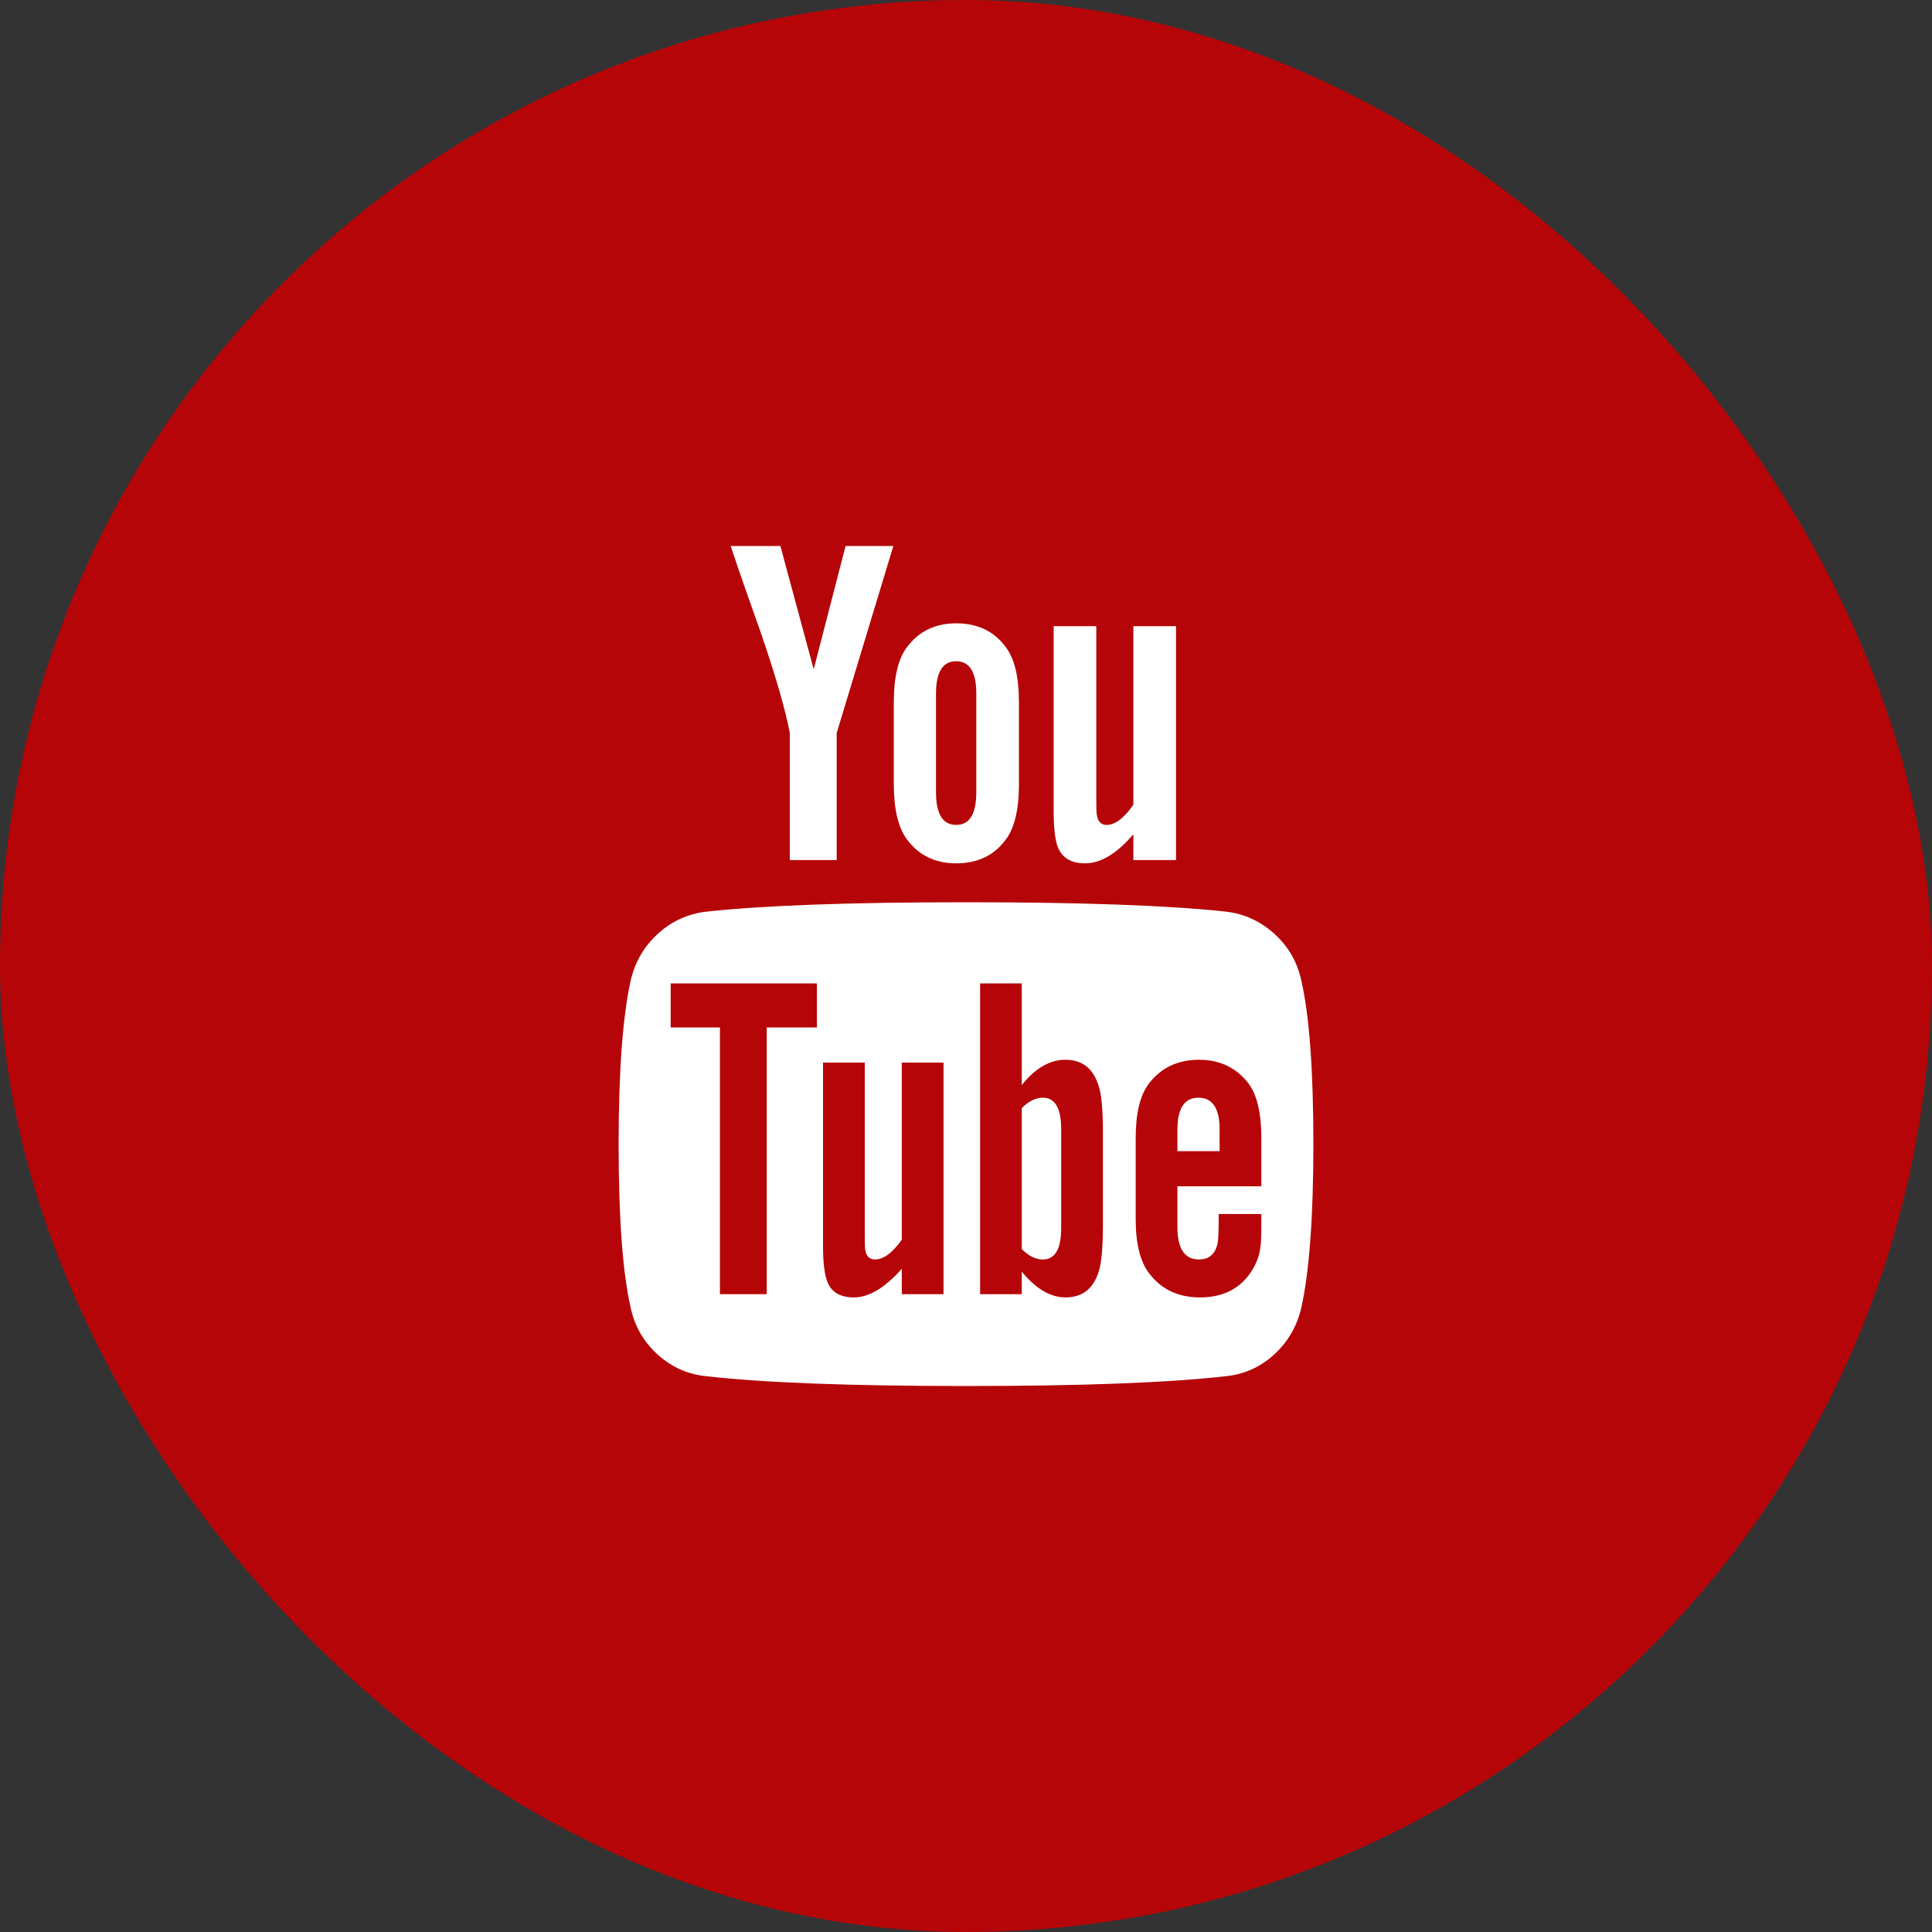<?xml version="1.0" encoding="UTF-8"?> <svg xmlns="http://www.w3.org/2000/svg" width="30" height="30" viewBox="0 0 30 30" fill="none"><rect x="0" y="0" width="30" height="30" fill="#333333" stroke="none"/> <rect width="30" height="30" rx="15" fill="#B50508"></rect> <path d="M20.205 15.218C20.142 14.932 20.002 14.692 19.786 14.498C19.57 14.304 19.322 14.19 19.04 14.156C18.147 14.059 16.8 14.01 15 14.01C13.2 14.01 11.855 14.059 10.967 14.156C10.681 14.19 10.431 14.304 10.217 14.498C10.004 14.692 9.863 14.932 9.795 15.218C9.669 15.781 9.606 16.631 9.606 17.766C9.606 18.921 9.669 19.77 9.795 20.314C9.858 20.6 9.998 20.841 10.214 21.035C10.43 21.229 10.678 21.34 10.96 21.369C11.853 21.471 13.2 21.522 15 21.522C16.8 21.522 18.147 21.471 19.04 21.369C19.322 21.34 19.569 21.229 19.782 21.035C19.996 20.841 20.137 20.6 20.205 20.314C20.331 19.751 20.394 18.902 20.394 17.766C20.394 16.611 20.331 15.762 20.205 15.218ZM12.685 15.954H11.906V20.096H11.179V15.954H10.414V15.27H12.685L12.685 15.954ZM14.651 20.096H14.003V19.702C13.741 19.998 13.493 20.146 13.26 20.146C13.037 20.146 12.896 20.057 12.838 19.877C12.799 19.761 12.78 19.584 12.78 19.346V16.5H13.428V19.149C13.428 19.304 13.43 19.389 13.435 19.404C13.45 19.506 13.501 19.557 13.588 19.557C13.719 19.557 13.857 19.455 14.003 19.251V16.5H14.651L14.651 20.096ZM17.126 19.018C17.126 19.372 17.104 19.615 17.06 19.746C16.978 20.013 16.805 20.146 16.544 20.146C16.311 20.146 16.085 20.013 15.866 19.746V20.096H15.219V15.27H15.866V16.849C16.075 16.587 16.301 16.456 16.544 16.456C16.805 16.456 16.978 16.592 17.06 16.864C17.104 16.99 17.126 17.23 17.126 17.584V19.018ZM19.586 18.421H18.283V19.055C18.283 19.39 18.395 19.557 18.618 19.557C18.778 19.557 18.875 19.47 18.909 19.295C18.919 19.246 18.924 19.098 18.924 18.851H19.586V18.945C19.586 19.183 19.581 19.324 19.571 19.368C19.557 19.499 19.506 19.63 19.419 19.761C19.244 20.018 18.982 20.146 18.632 20.146C18.298 20.146 18.035 20.023 17.846 19.775C17.706 19.596 17.635 19.314 17.635 18.931V17.672C17.635 17.288 17.703 17.007 17.839 16.827C18.028 16.58 18.288 16.456 18.618 16.456C18.943 16.456 19.2 16.58 19.389 16.827C19.521 17.007 19.586 17.288 19.586 17.672V18.421Z" fill="white"></path> <path d="M16.194 17.045C16.082 17.045 15.973 17.099 15.866 17.206V19.396C15.973 19.503 16.082 19.557 16.194 19.557C16.383 19.557 16.478 19.394 16.478 19.069V17.533C16.478 17.208 16.383 17.045 16.194 17.045Z" fill="white"></path> <path d="M18.61 17.045C18.392 17.045 18.283 17.21 18.283 17.54V17.875H18.938V17.54C18.938 17.21 18.829 17.045 18.61 17.045Z" fill="white"></path> <path d="M12.264 11.382V13.355H12.992V11.382L13.872 8.478H13.13L12.635 10.393L12.118 8.478H11.346C11.482 8.886 11.64 9.339 11.819 9.839C12.048 10.509 12.196 11.023 12.264 11.382Z" fill="white"></path> <path d="M14.847 13.406C15.182 13.406 15.439 13.282 15.619 13.035C15.755 12.855 15.822 12.569 15.822 12.176V10.902C15.822 10.514 15.754 10.23 15.619 10.05C15.439 9.803 15.182 9.679 14.847 9.679C14.522 9.679 14.267 9.803 14.083 10.05C13.947 10.23 13.879 10.514 13.879 10.902V12.176C13.879 12.564 13.947 12.85 14.083 13.035C14.267 13.282 14.522 13.406 14.847 13.406ZM14.534 10.771C14.534 10.436 14.638 10.268 14.847 10.268C15.056 10.268 15.16 10.436 15.16 10.771V12.299C15.16 12.639 15.056 12.809 14.847 12.809C14.638 12.809 14.534 12.639 14.534 12.299V10.771Z" fill="white"></path> <path d="M16.849 13.406C17.092 13.406 17.342 13.255 17.599 12.954V13.355H18.261V9.723H17.599V12.496C17.453 12.705 17.315 12.809 17.184 12.809C17.096 12.809 17.045 12.755 17.031 12.649C17.026 12.639 17.023 12.554 17.023 12.394V9.723H16.361V12.591C16.361 12.838 16.381 13.02 16.419 13.136C16.483 13.316 16.626 13.406 16.849 13.406Z" fill="white"></path> </svg> 